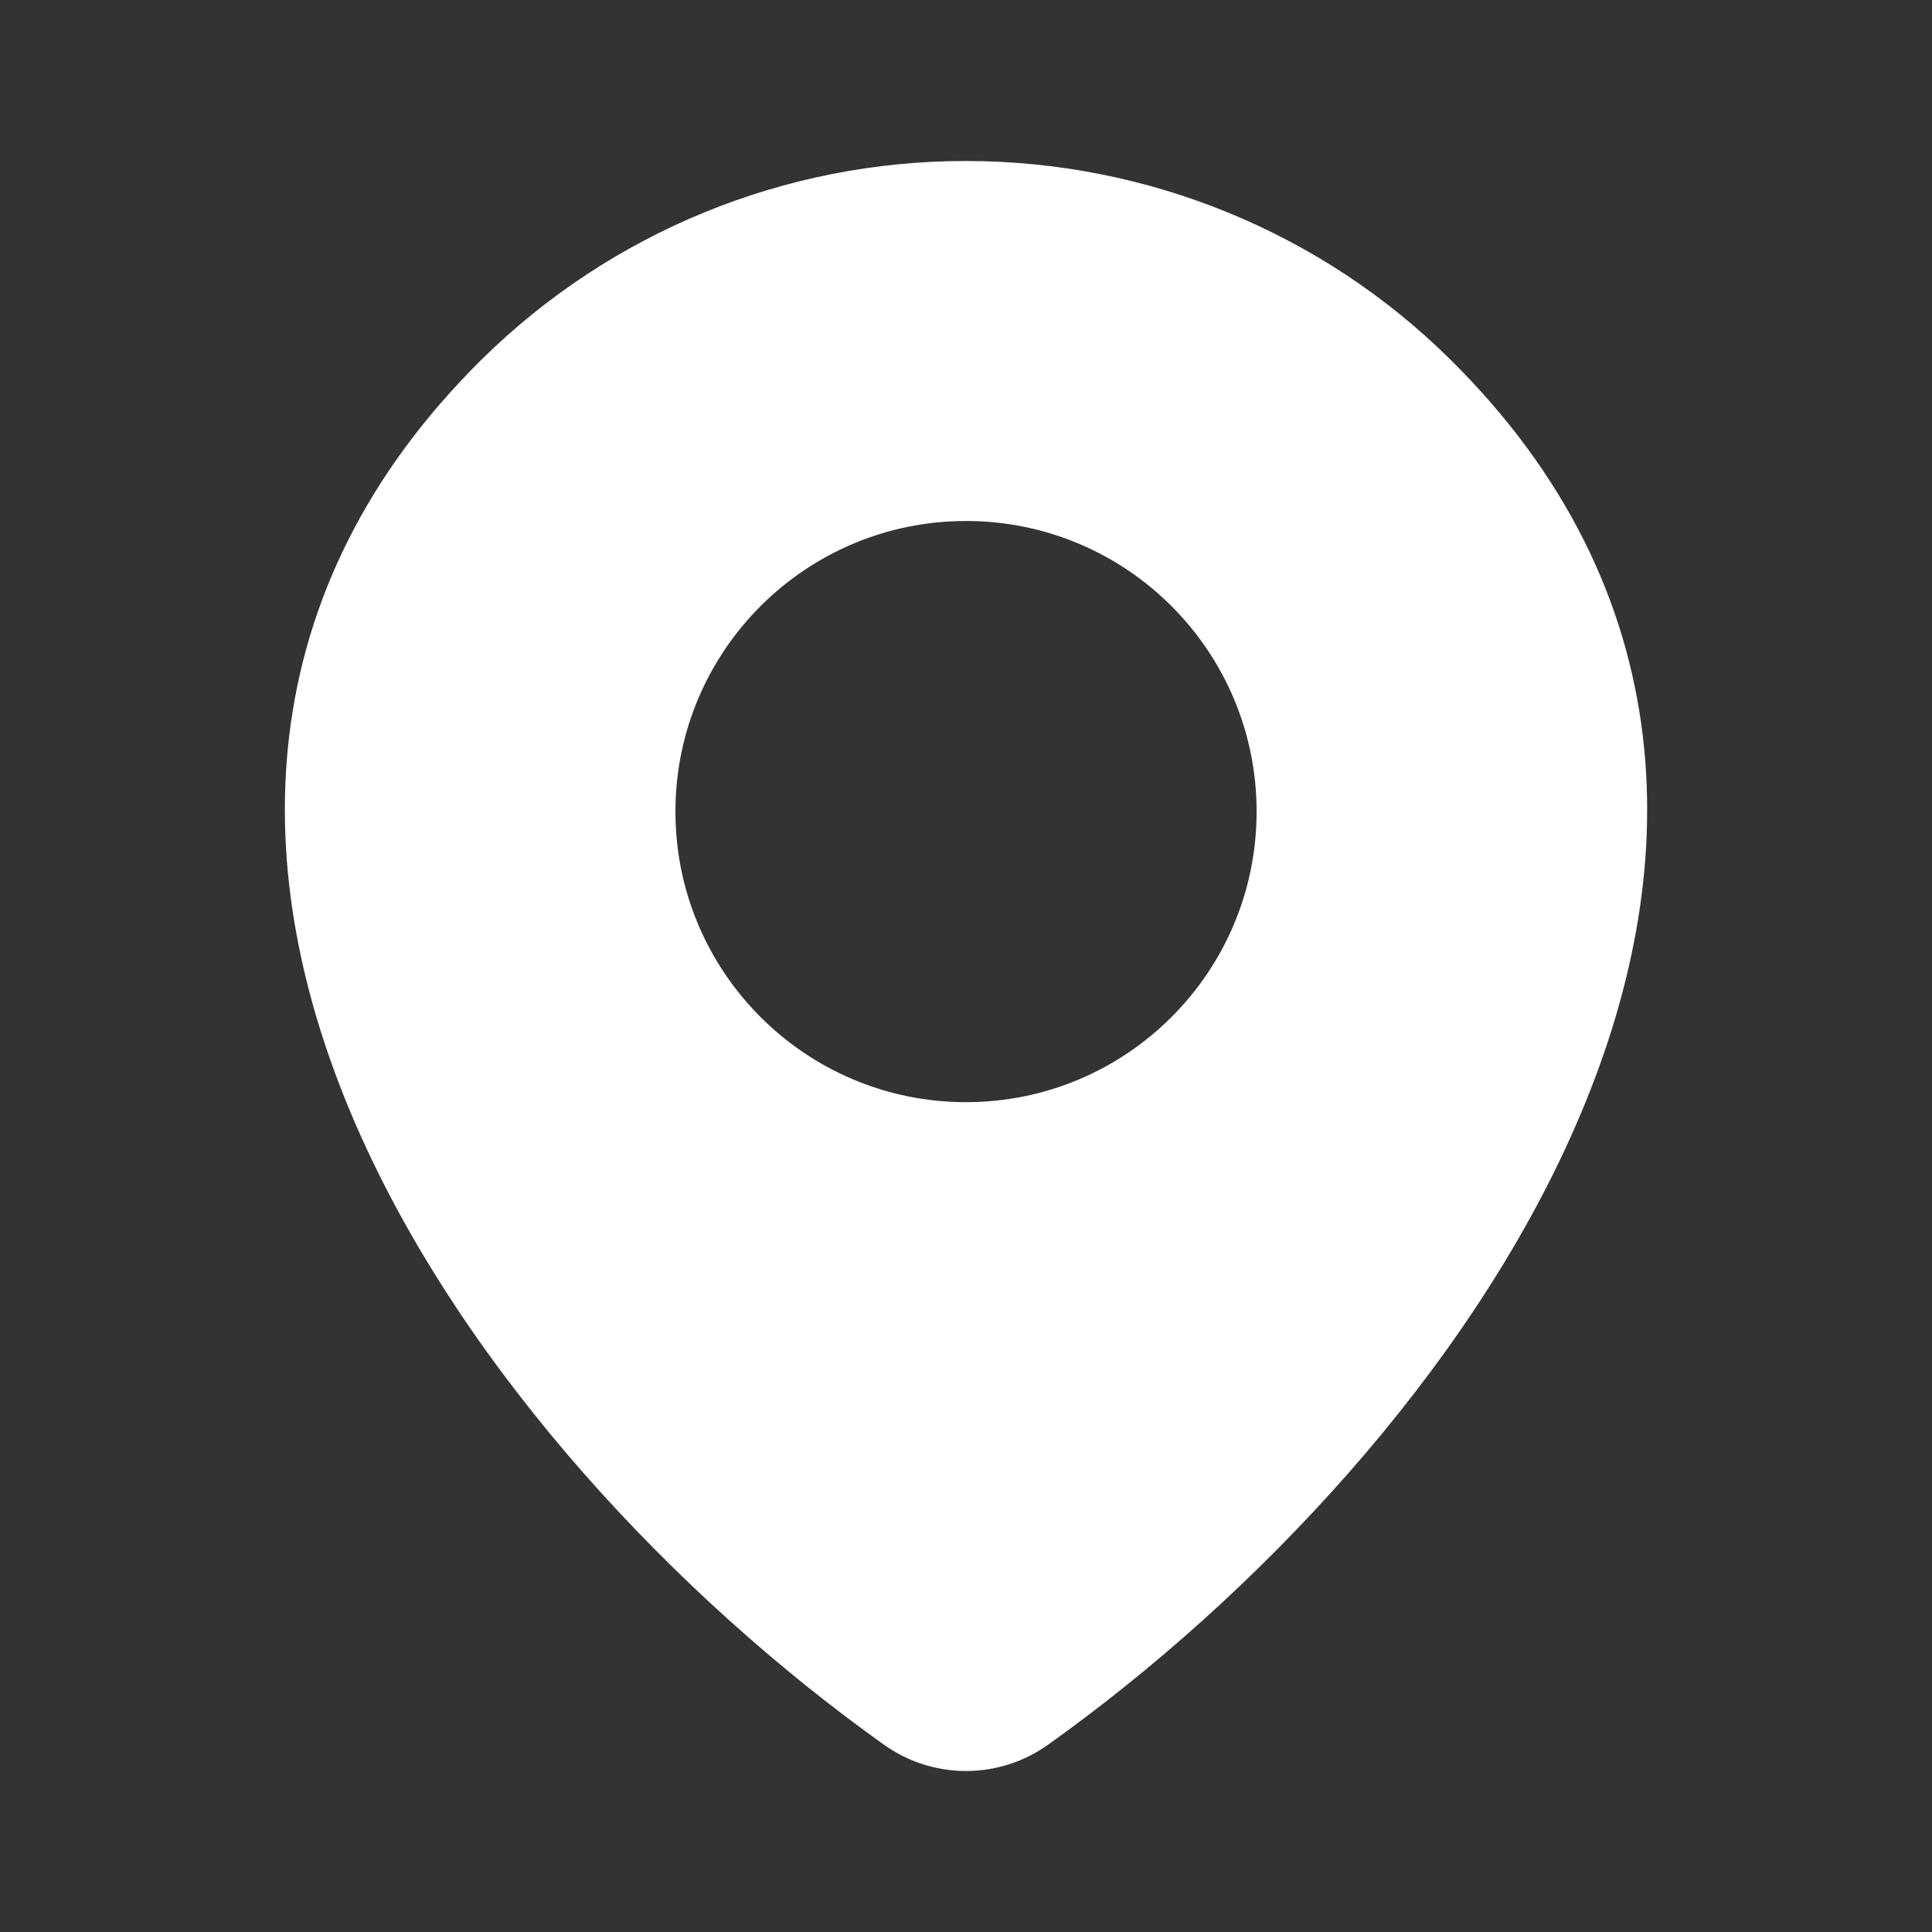 <svg width="48" height="48" viewBox="0 0 48 48" fill="none" xmlns="http://www.w3.org/2000/svg">
<rect x="0" y="0" width="48" height="48" fill="#333333" stroke="none"/>
<path fill-rule="evenodd" clip-rule="evenodd" d="M24 4C19.502 3.996 15.184 5.763 11.979 8.919C9.089 11.772 7.584 14.962 7.186 18.275C6.792 21.563 7.498 24.861 8.845 27.954C11.526 34.106 16.851 39.704 21.959 43.345C22.554 43.771 23.268 44 24 44C24.732 44 25.445 43.771 26.041 43.345C31.148 39.704 36.474 34.108 39.152 27.954C40.502 24.861 41.21 21.563 40.814 18.277C40.416 14.962 38.91 11.77 36.02 8.919C32.828 5.766 28.504 4 24 4ZM24.001 27.383C27.988 27.383 31.22 24.151 31.22 20.164C31.22 16.177 27.988 12.944 24.001 12.944C20.014 12.944 16.781 16.177 16.781 20.164C16.781 24.151 20.014 27.383 24.001 27.383Z" fill="white"/>
</svg>
